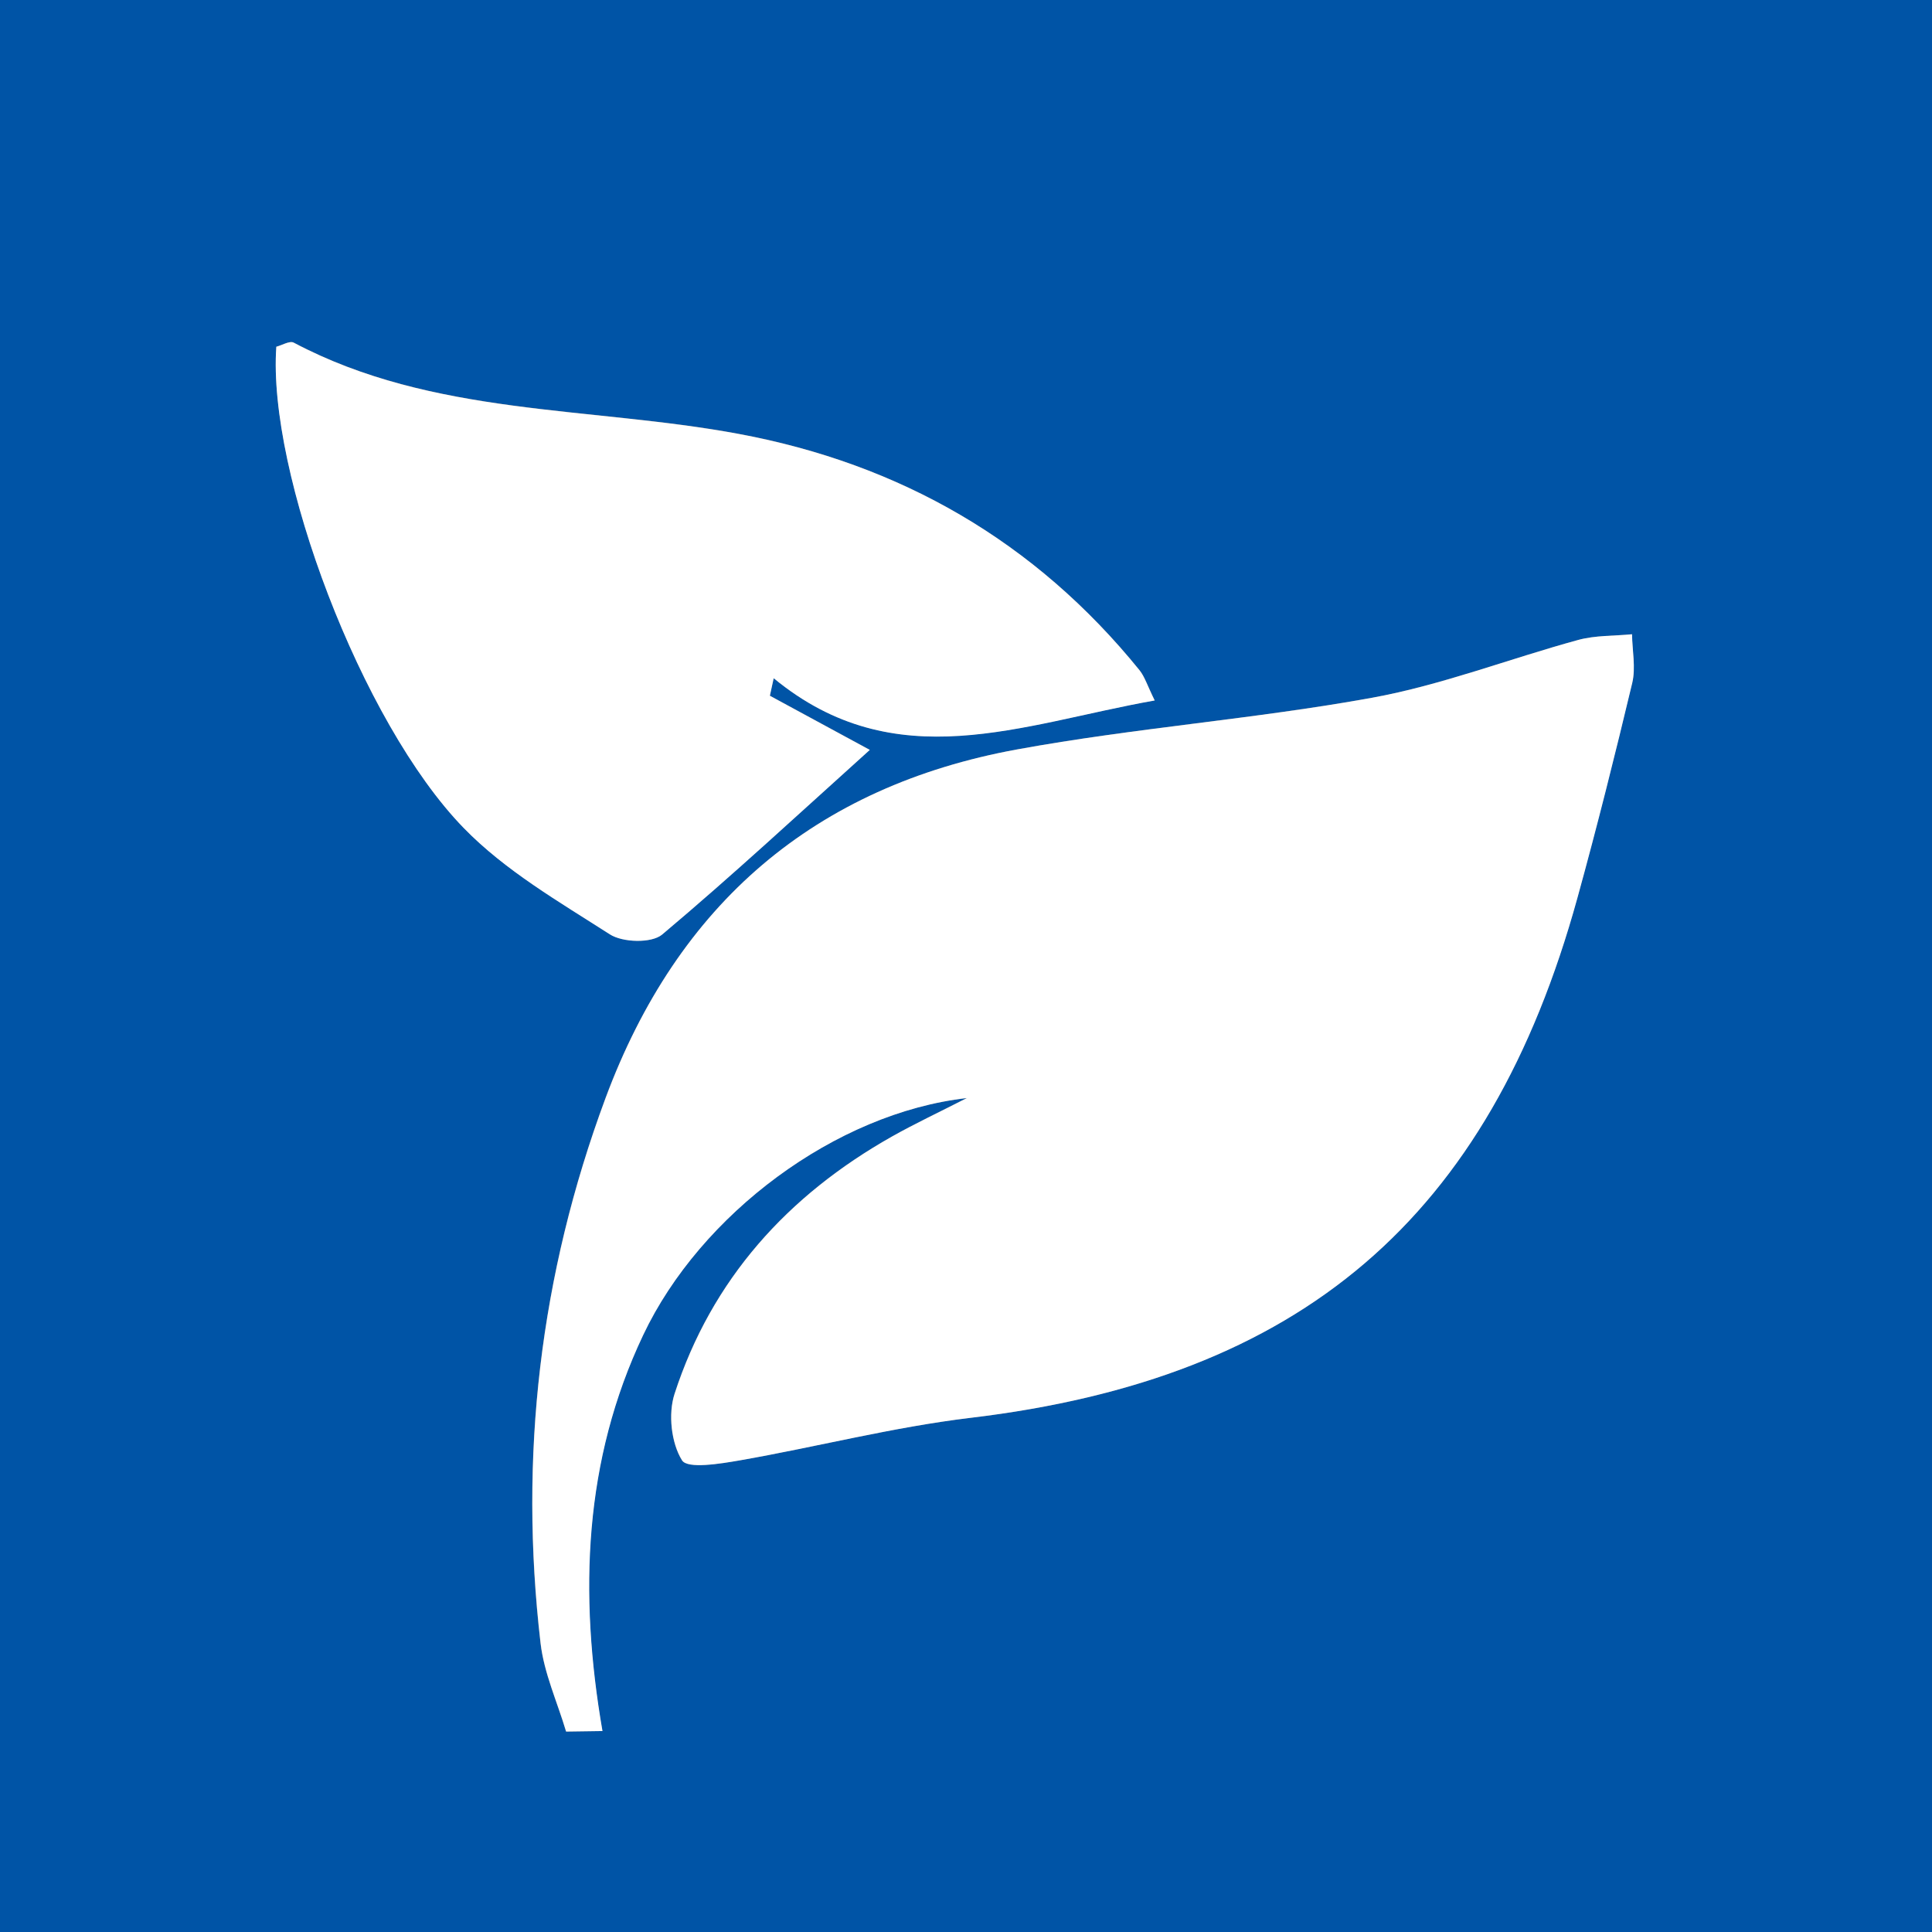<?xml version="1.0" encoding="UTF-8"?>
<svg xmlns="http://www.w3.org/2000/svg" id="Layer_1" viewBox="0 0 152 152">
  <rect x="0" y="0" width="152" height="152" fill="#808080" stroke="none"/>
  <defs>
    <style>.cls-1{fill:#fff;}.cls-2{fill:#0054a6;}</style>
  </defs>
  <path class="cls-2" d="M-2.63,153.6c0-51.99,0-103.98,0-156.23H153.6c-.11,1.36-.31,2.71-.31,4.07,0,47.91,.01,95.81,.03,143.72,0,2.52,0,5.04,0,8.11h-6.62c-47.56,0-95.13,0-142.69,.01-2.21,0-4.43,.21-6.64,.32Zm47.17-17.37l2.85-.04c-1.88-10.83-1.48-21.31,3.21-31.17,4.51-9.49,15.14-17.46,25.46-18.63-2.25,1.15-4.1,2.01-5.88,3.02-8.21,4.63-14.19,11.23-17.12,20.26-.51,1.58-.26,3.86,.59,5.22,.43,.69,3.02,.27,4.57,0,6.05-1.06,12.03-2.61,18.11-3.34,25.99-3.1,40.81-15.66,47.77-40.93,1.54-5.6,2.96-11.24,4.31-16.9,.29-1.2,0-2.54-.02-3.82-1.42,.14-2.89,.08-4.24,.45-5.42,1.48-10.73,3.55-16.23,4.55-9.24,1.67-18.66,2.37-27.9,4.06-15.94,2.91-26.7,12.14-32.39,27.44-5.17,13.92-6.82,28.19-5.11,42.87,.28,2.37,1.32,4.64,2.01,6.96ZM90.85,55.11c-.59-1.2-.79-1.88-1.2-2.39-8.21-10.13-18.83-16.23-31.58-18.6-11.7-2.17-24-1.37-34.96-7.17-.32-.17-.93,.21-1.37,.32-.7,9.84,6.67,29.57,14.74,37.86,3.27,3.35,7.51,5.81,11.5,8.37,1.01,.65,3.28,.72,4.11,.02,5.52-4.64,10.81-9.55,16.34-14.53-2.31-1.25-5.09-2.76-7.86-4.26l.3-1.38c9.59,7.9,19.46,3.61,29.98,1.75Z"></path>
  <path class="cls-1" d="M-2.63,153.6c2.21-.11,4.43-.31,6.64-.32,47.56-.02,95.13-.01,142.69-.01h6.62c0-3.08,0-5.6,0-8.11-.01-47.91-.03-95.81-.03-143.72,0-1.36,.2-2.71,.31-4.07,.34,1.37,.98,2.74,.98,4.1,.05,50.97,.04,101.93,.04,153.16h-51.05c-34.04,0-68.07,.01-102.11-.04-1.37,0-2.74-.64-4.1-.98Z"></path>
  <path class="cls-1" d="M44.54,136.23c-.69-2.32-1.74-4.6-2.01-6.96-1.71-14.68-.06-28.95,5.11-42.87,5.68-15.3,16.45-24.53,32.39-27.44,9.24-1.69,18.66-2.38,27.9-4.06,5.5-1,10.81-3.07,16.23-4.55,1.35-.37,2.82-.31,4.24-.45,.02,1.28,.3,2.62,.02,3.82-1.35,5.65-2.76,11.29-4.31,16.9-6.96,25.26-21.78,37.83-47.77,40.93-6.08,.73-12.06,2.28-18.11,3.34-1.55,.27-4.14,.7-4.57,0-.85-1.36-1.1-3.65-.59-5.22,2.93-9.03,8.91-15.63,17.12-20.26,1.78-1,3.63-1.87,5.88-3.02-10.33,1.17-20.96,9.14-25.46,18.63-4.68,9.86-5.08,20.34-3.21,31.17l-2.85,.04Z"></path>
  <path class="cls-1" d="M90.85,55.11c-10.52,1.86-20.38,6.15-29.98-1.75l-.3,1.38c2.77,1.5,5.55,3.01,7.86,4.26-5.53,4.98-10.82,9.89-16.34,14.53-.83,.69-3.1,.63-4.11-.02-3.99-2.56-8.24-5.01-11.5-8.37-8.07-8.29-15.45-28.02-14.74-37.86,.44-.11,1.05-.49,1.37-.32,10.96,5.8,23.26,5,34.96,7.17,12.75,2.36,23.37,8.47,31.58,18.6,.41,.51,.61,1.19,1.2,2.39Z"></path>
</svg>
